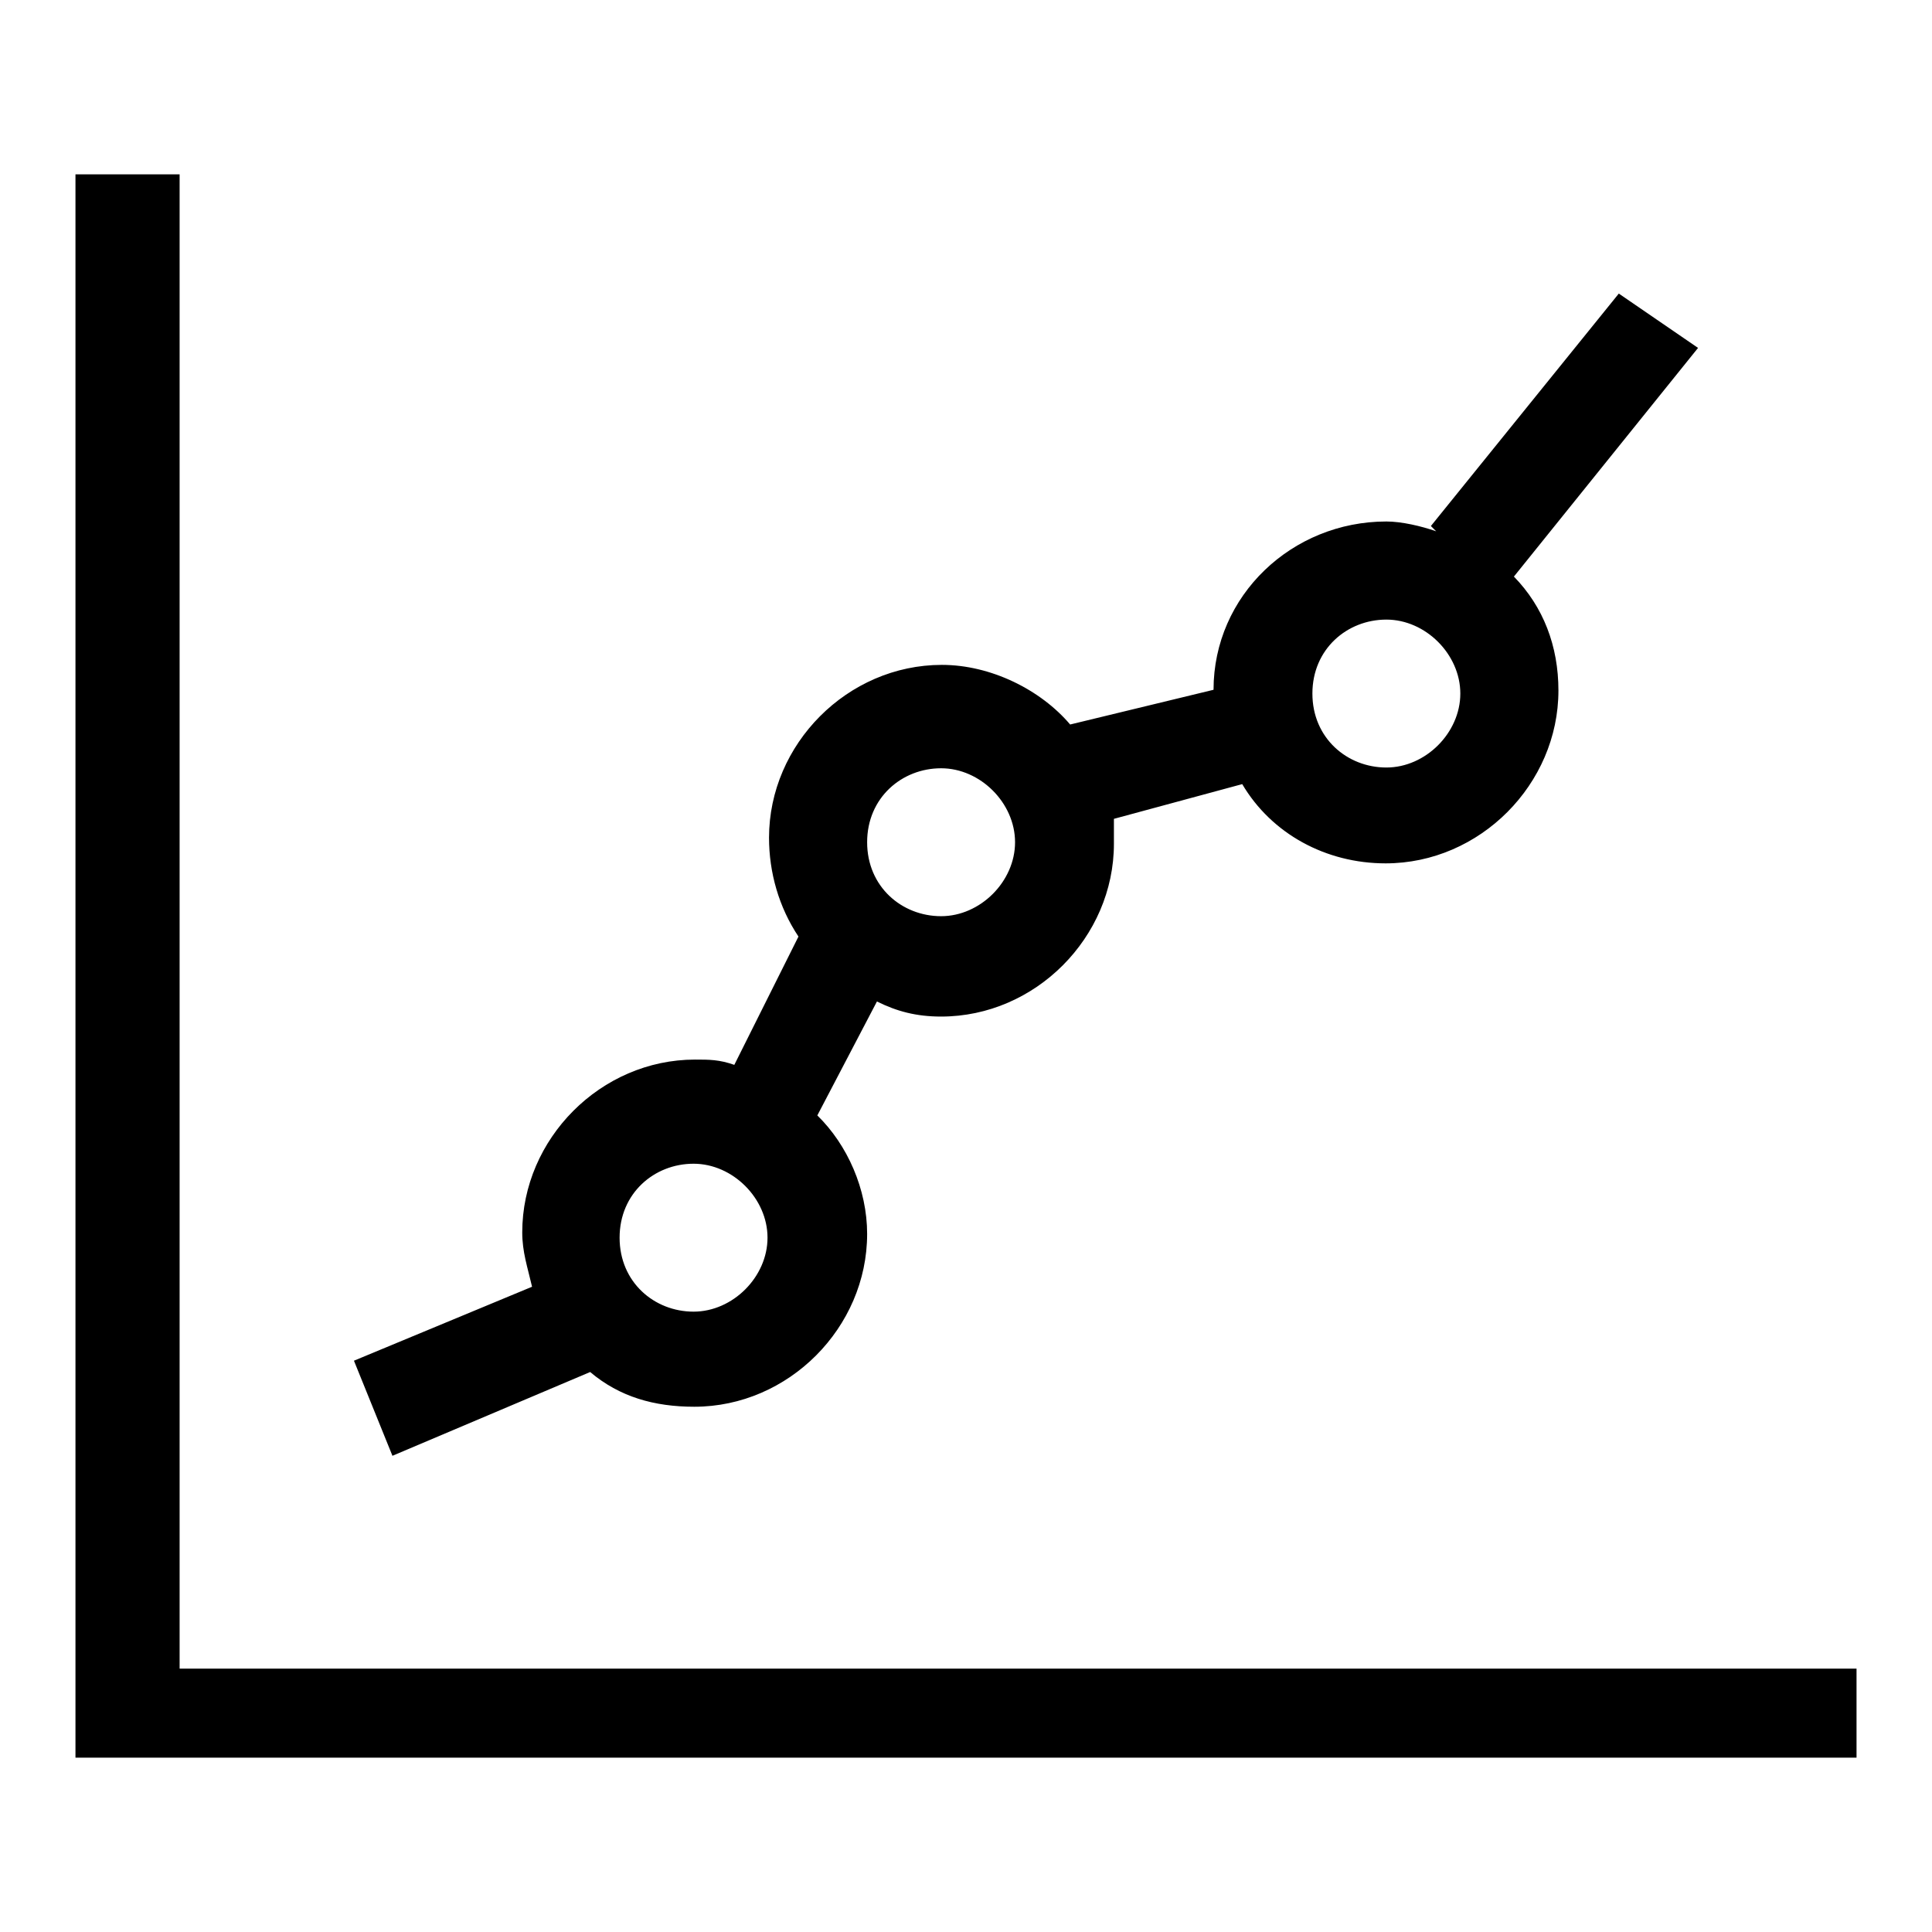 <?xml version="1.0" encoding="utf-8"?>
<!-- Svg Vector Icons : http://www.onlinewebfonts.com/icon -->
<!DOCTYPE svg PUBLIC "-//W3C//DTD SVG 1.1//EN" "http://www.w3.org/Graphics/SVG/1.1/DTD/svg11.dtd">
<svg version="1.1" xmlns="http://www.w3.org/2000/svg" xmlns:xlink="http://www.w3.org/1999/xlink" x="0px" y="0px" viewBox="0 0 256 256" enable-background="new 0 0 256 256" xml:space="preserve">
<g> <path fill="#000000" d="M23.8,221.1v-198H10v209.8h236v-11.8H23.8z M52,192.9l26.2-11.1c3.9,3.3,8.5,4.6,13.8,4.6 c12.5,0,22.9-10.5,22.9-22.9c0-5.9-2.6-11.8-6.6-15.7l7.9-15.1c2.6,1.3,5.2,2,8.5,2c12.5,0,22.9-10.5,22.9-22.9v-3.3l17-4.6 c3.9,6.6,11.1,10.5,19,10.5c12.5,0,22.9-10.5,22.9-22.9c0-5.9-2-11.1-5.9-15.1L225,46.1l-10.5-7.2l-24.9,30.8l0.7,0.7 c-2-0.7-4.6-1.3-6.6-1.3c-12.5,0-22.9,9.8-22.9,22.3l-19,4.6c-3.9-4.6-10.5-7.9-17-7.9c-12.5,0-22.9,10.5-22.9,22.9 c0,4.6,1.3,9.2,3.9,13.1l-8.5,17c-2-0.7-3.3-0.7-5.2-0.7c-12.5,0-22.9,10.5-22.9,22.9c0,2.6,0.7,4.6,1.3,7.2l-23.6,9.8L52,192.9z  M183.7,82.1c5.2,0,9.8,4.6,9.8,9.8c0,5.2-4.6,9.8-9.8,9.8c-5.2,0-9.8-3.9-9.8-9.8C173.9,86,178.5,82.1,183.7,82.1z M124.7,101.8 c5.2,0,9.8,4.6,9.8,9.8c0,5.2-4.6,9.8-9.8,9.8c-5.2,0-9.8-3.9-9.8-9.8S119.5,101.8,124.7,101.8z M91.9,154.2c5.2,0,9.8,4.6,9.8,9.8 c0,5.2-4.6,9.8-9.8,9.8c-5.2,0-9.8-3.9-9.8-9.8S86.7,154.2,91.9,154.2z"/></g>
</svg>